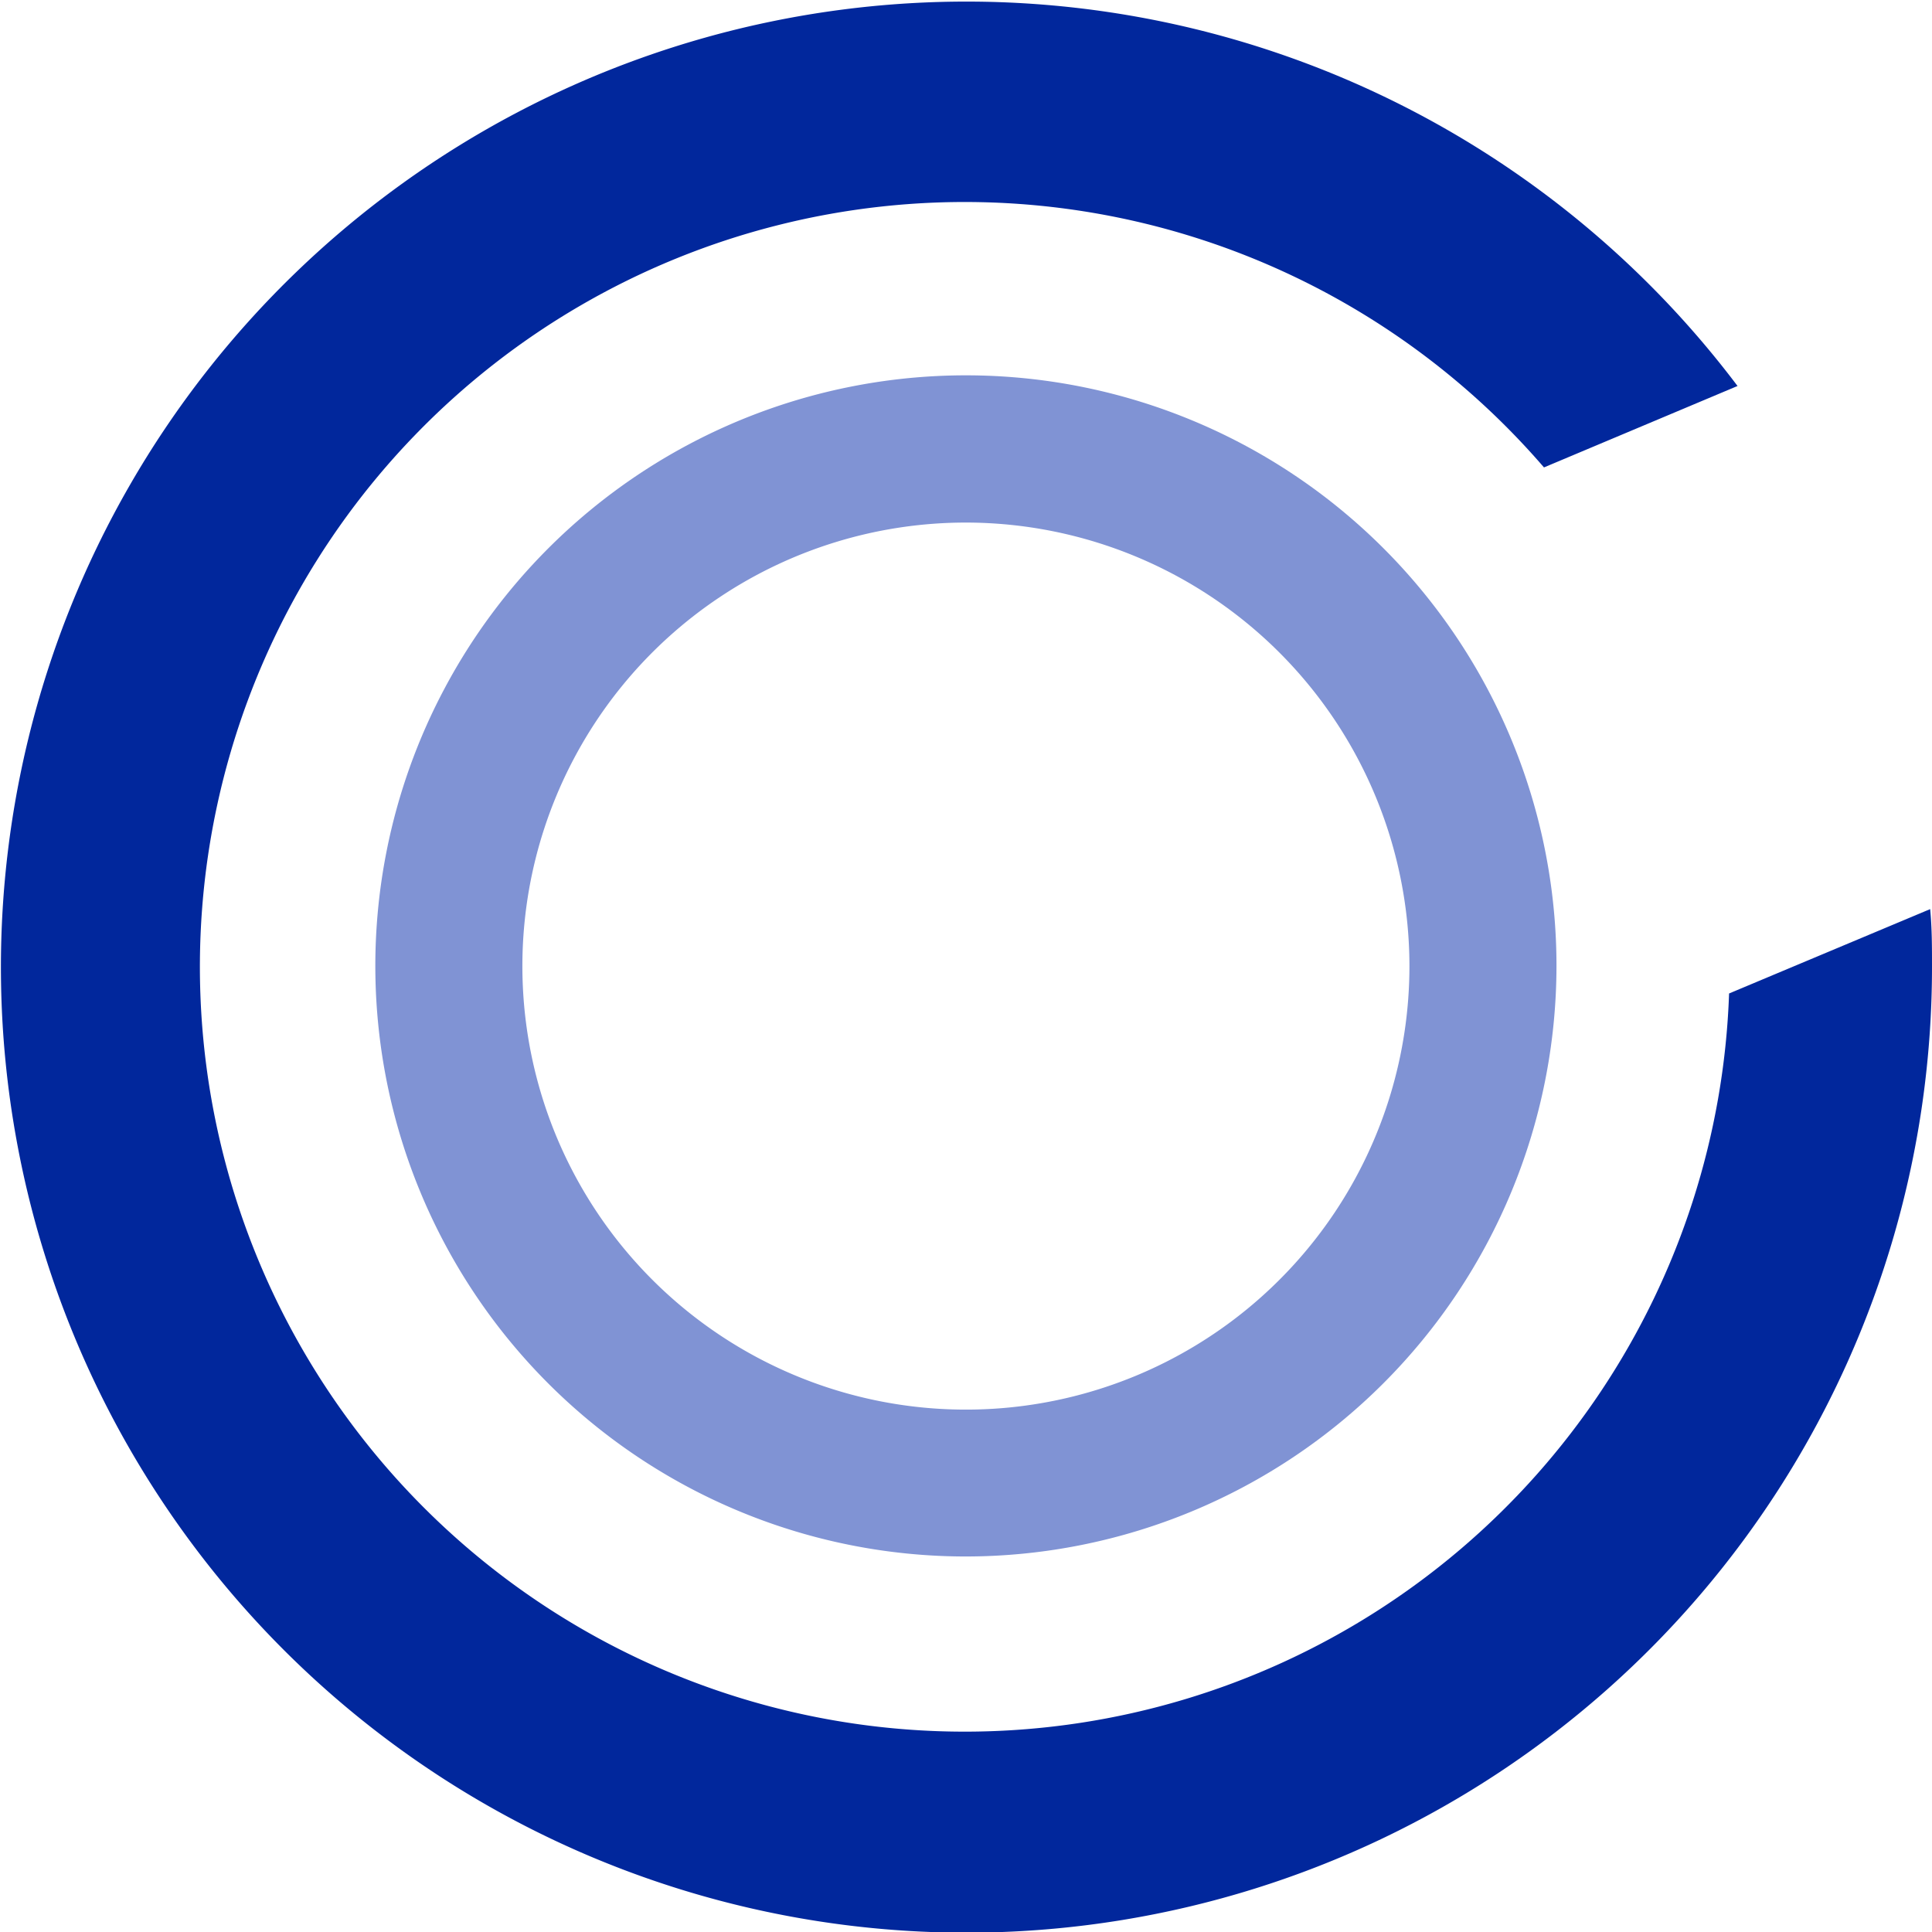 <svg xmlns="http://www.w3.org/2000/svg" viewBox="0 0 105.11 105.11"><defs><style>.cls-1{fill:#8093d4;}.cls-2{fill:#01279c;}</style></defs><g id="Layer_2" data-name="Layer 2"><g id="Layer_2-2" data-name="Layer 2"><path class="cls-1" d="M52.56,84.68A32.13,32.13,0,1,1,84.68,52.56,32.16,32.16,0,0,1,52.56,84.68Zm0-56.25A24.13,24.13,0,1,0,76.68,52.56,24.15,24.15,0,0,0,52.56,28.43Z"/><path class="cls-2" d="M94.07,54.05A41.61,41.61,0,1,1,84,25.43L94.53,21a52.53,52.53,0,1,0,10.58,31.59c0-1.05,0-2.09-.1-3.13Z"/></g></g></svg>